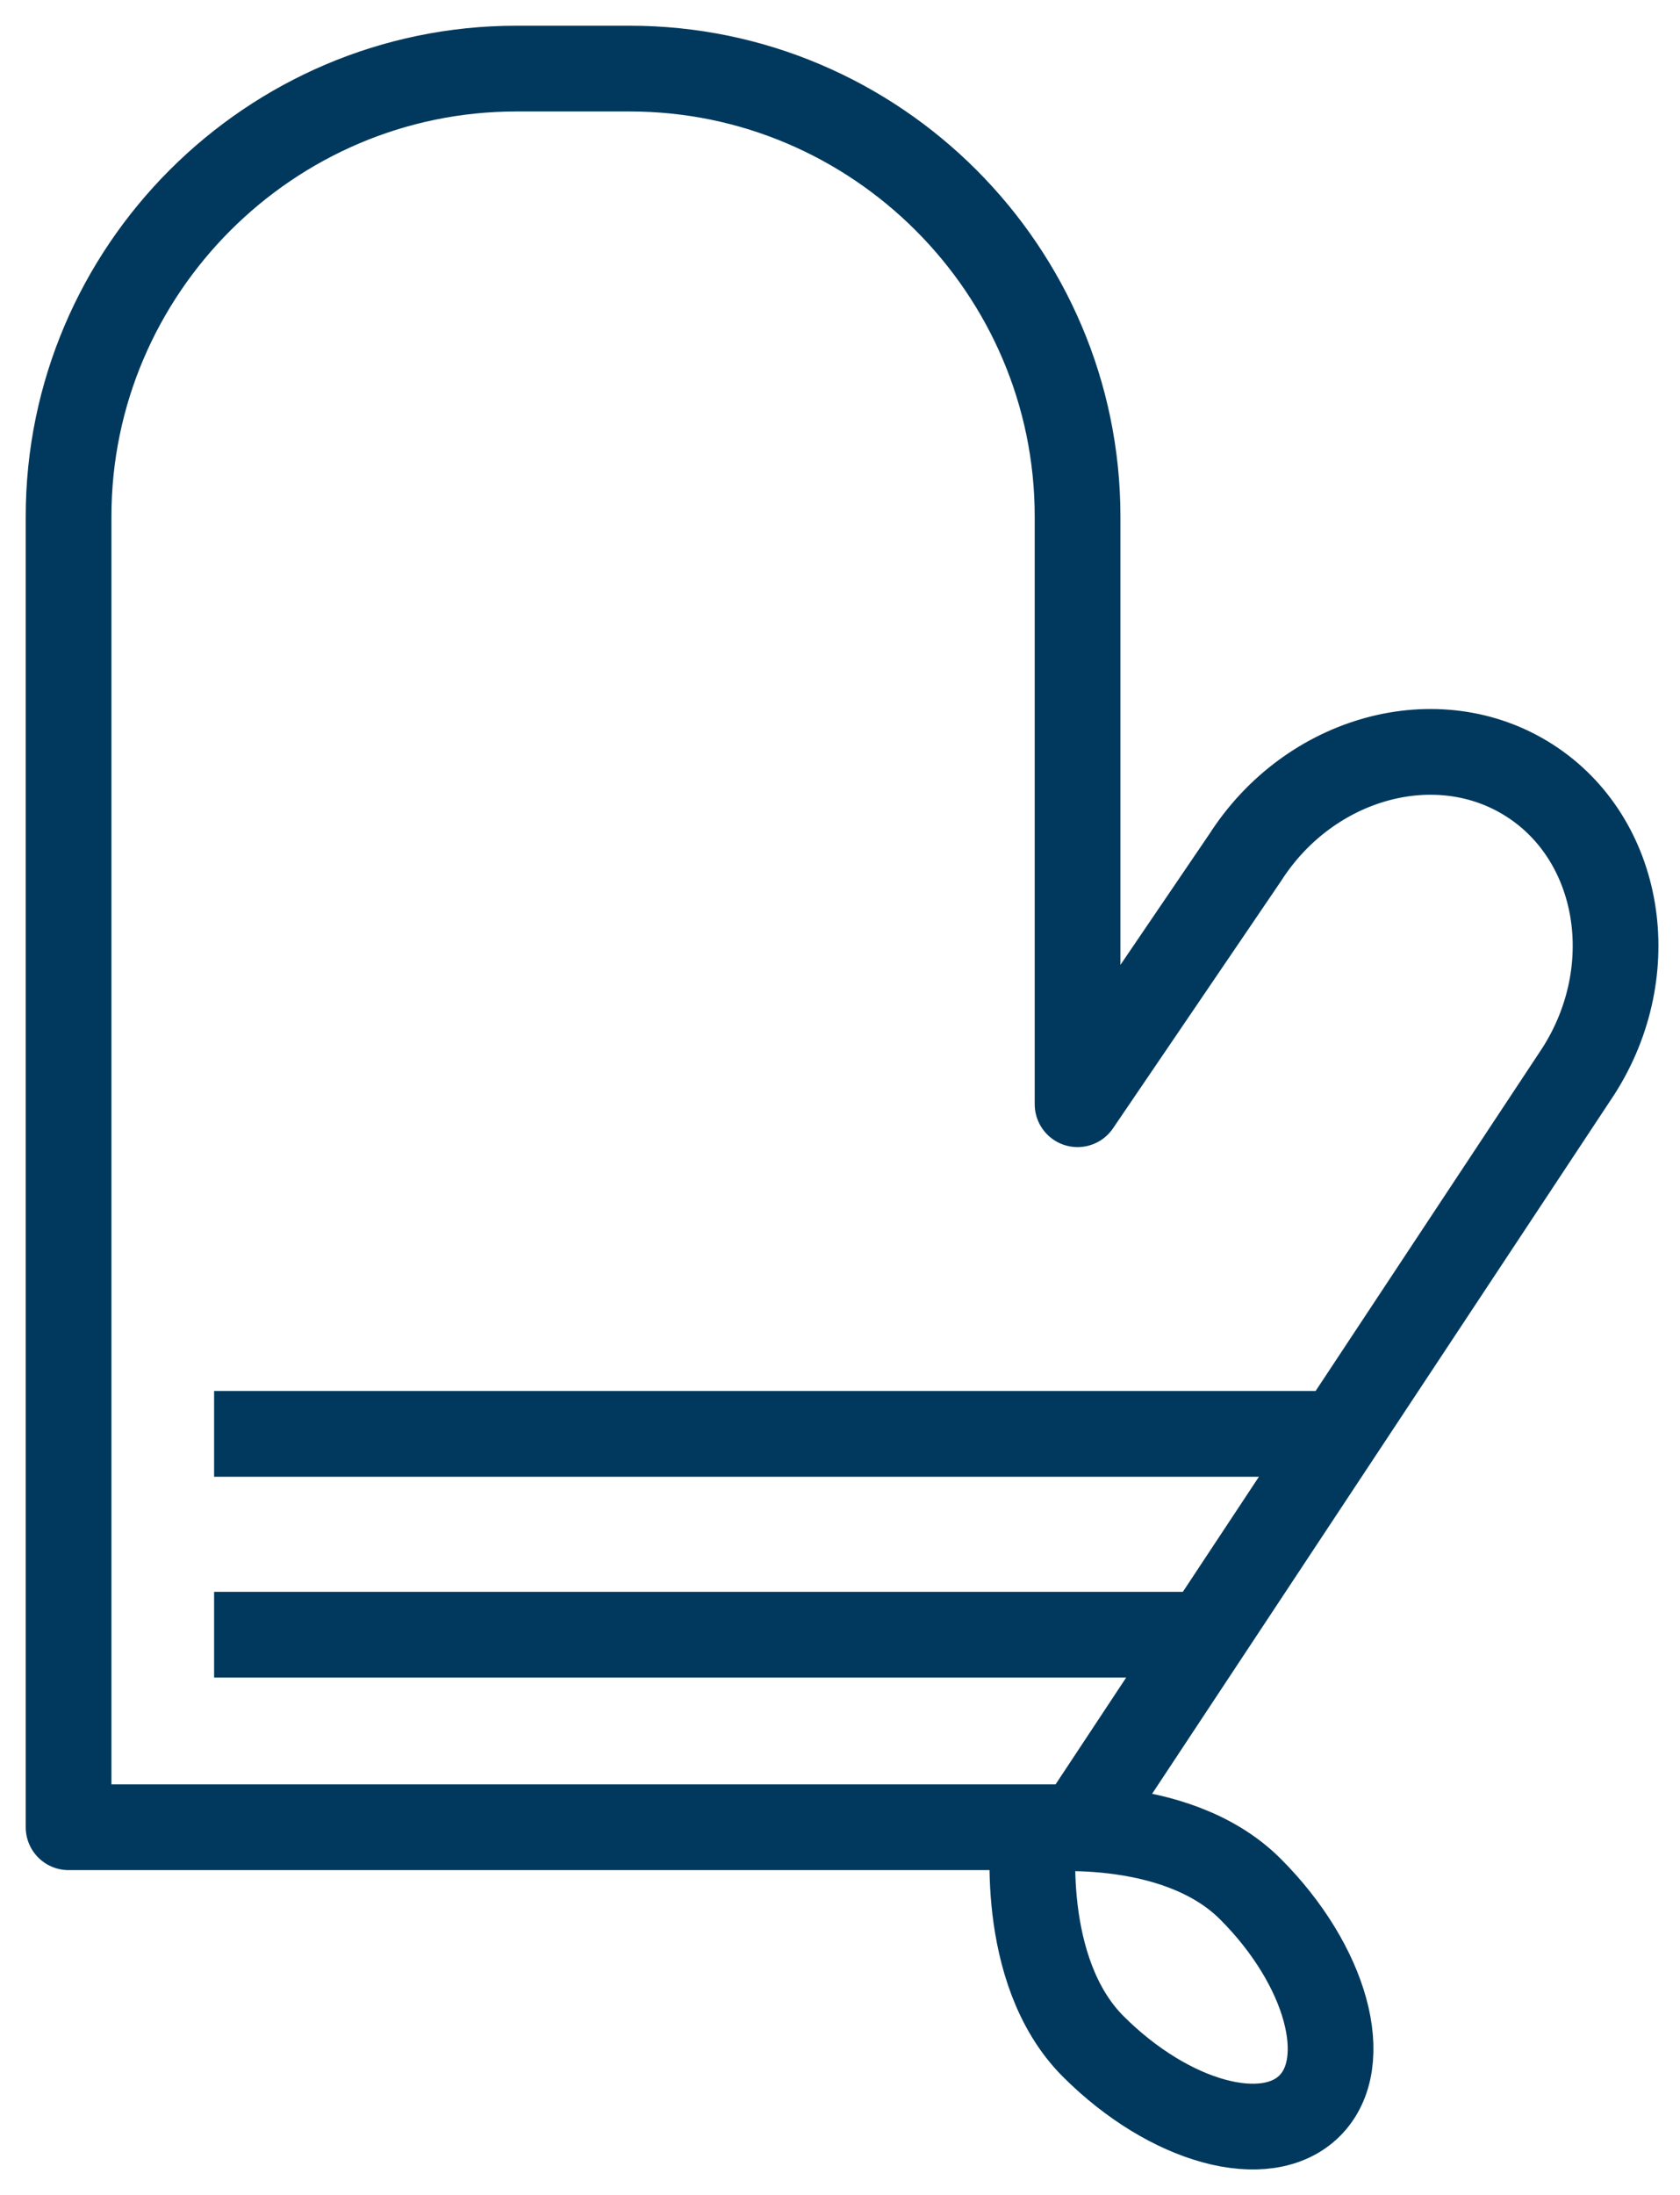 <svg xmlns="http://www.w3.org/2000/svg" width="49" height="64" viewBox="0 0 49 64" fill="none"><path d="M31.52 53.181L46.035 31.232C47.924 28.282 47.285 24.467 44.611 22.754C41.939 21.042 38.205 22.054 36.316 25.005L31.429 32.193V15.059C31.429 7.877 25.552 2 18.37 2H15.059C7.877 2 2 7.877 2 15.059V53.272H31.429" stroke="#00395D" stroke-width="2.5" stroke-miterlimit="10" stroke-linecap="round" stroke-linejoin="round"></path><path d="M35.12 47.659H6.245" stroke="#00395D" stroke-width="2.5" stroke-miterlimit="10"></path><path d="M38.945 41.804H6.245" stroke="#00395D" stroke-width="2.5" stroke-miterlimit="10"></path><path d="M30.156 53.347C30.156 53.347 29.665 57.441 31.885 59.662C34.107 61.883 36.933 62.658 38.2 61.391C39.467 60.125 38.692 57.298 36.471 55.076C34.25 52.854 30.156 53.347 30.156 53.347Z" stroke="#00395D" stroke-width="2.5" stroke-miterlimit="10"></path></svg>